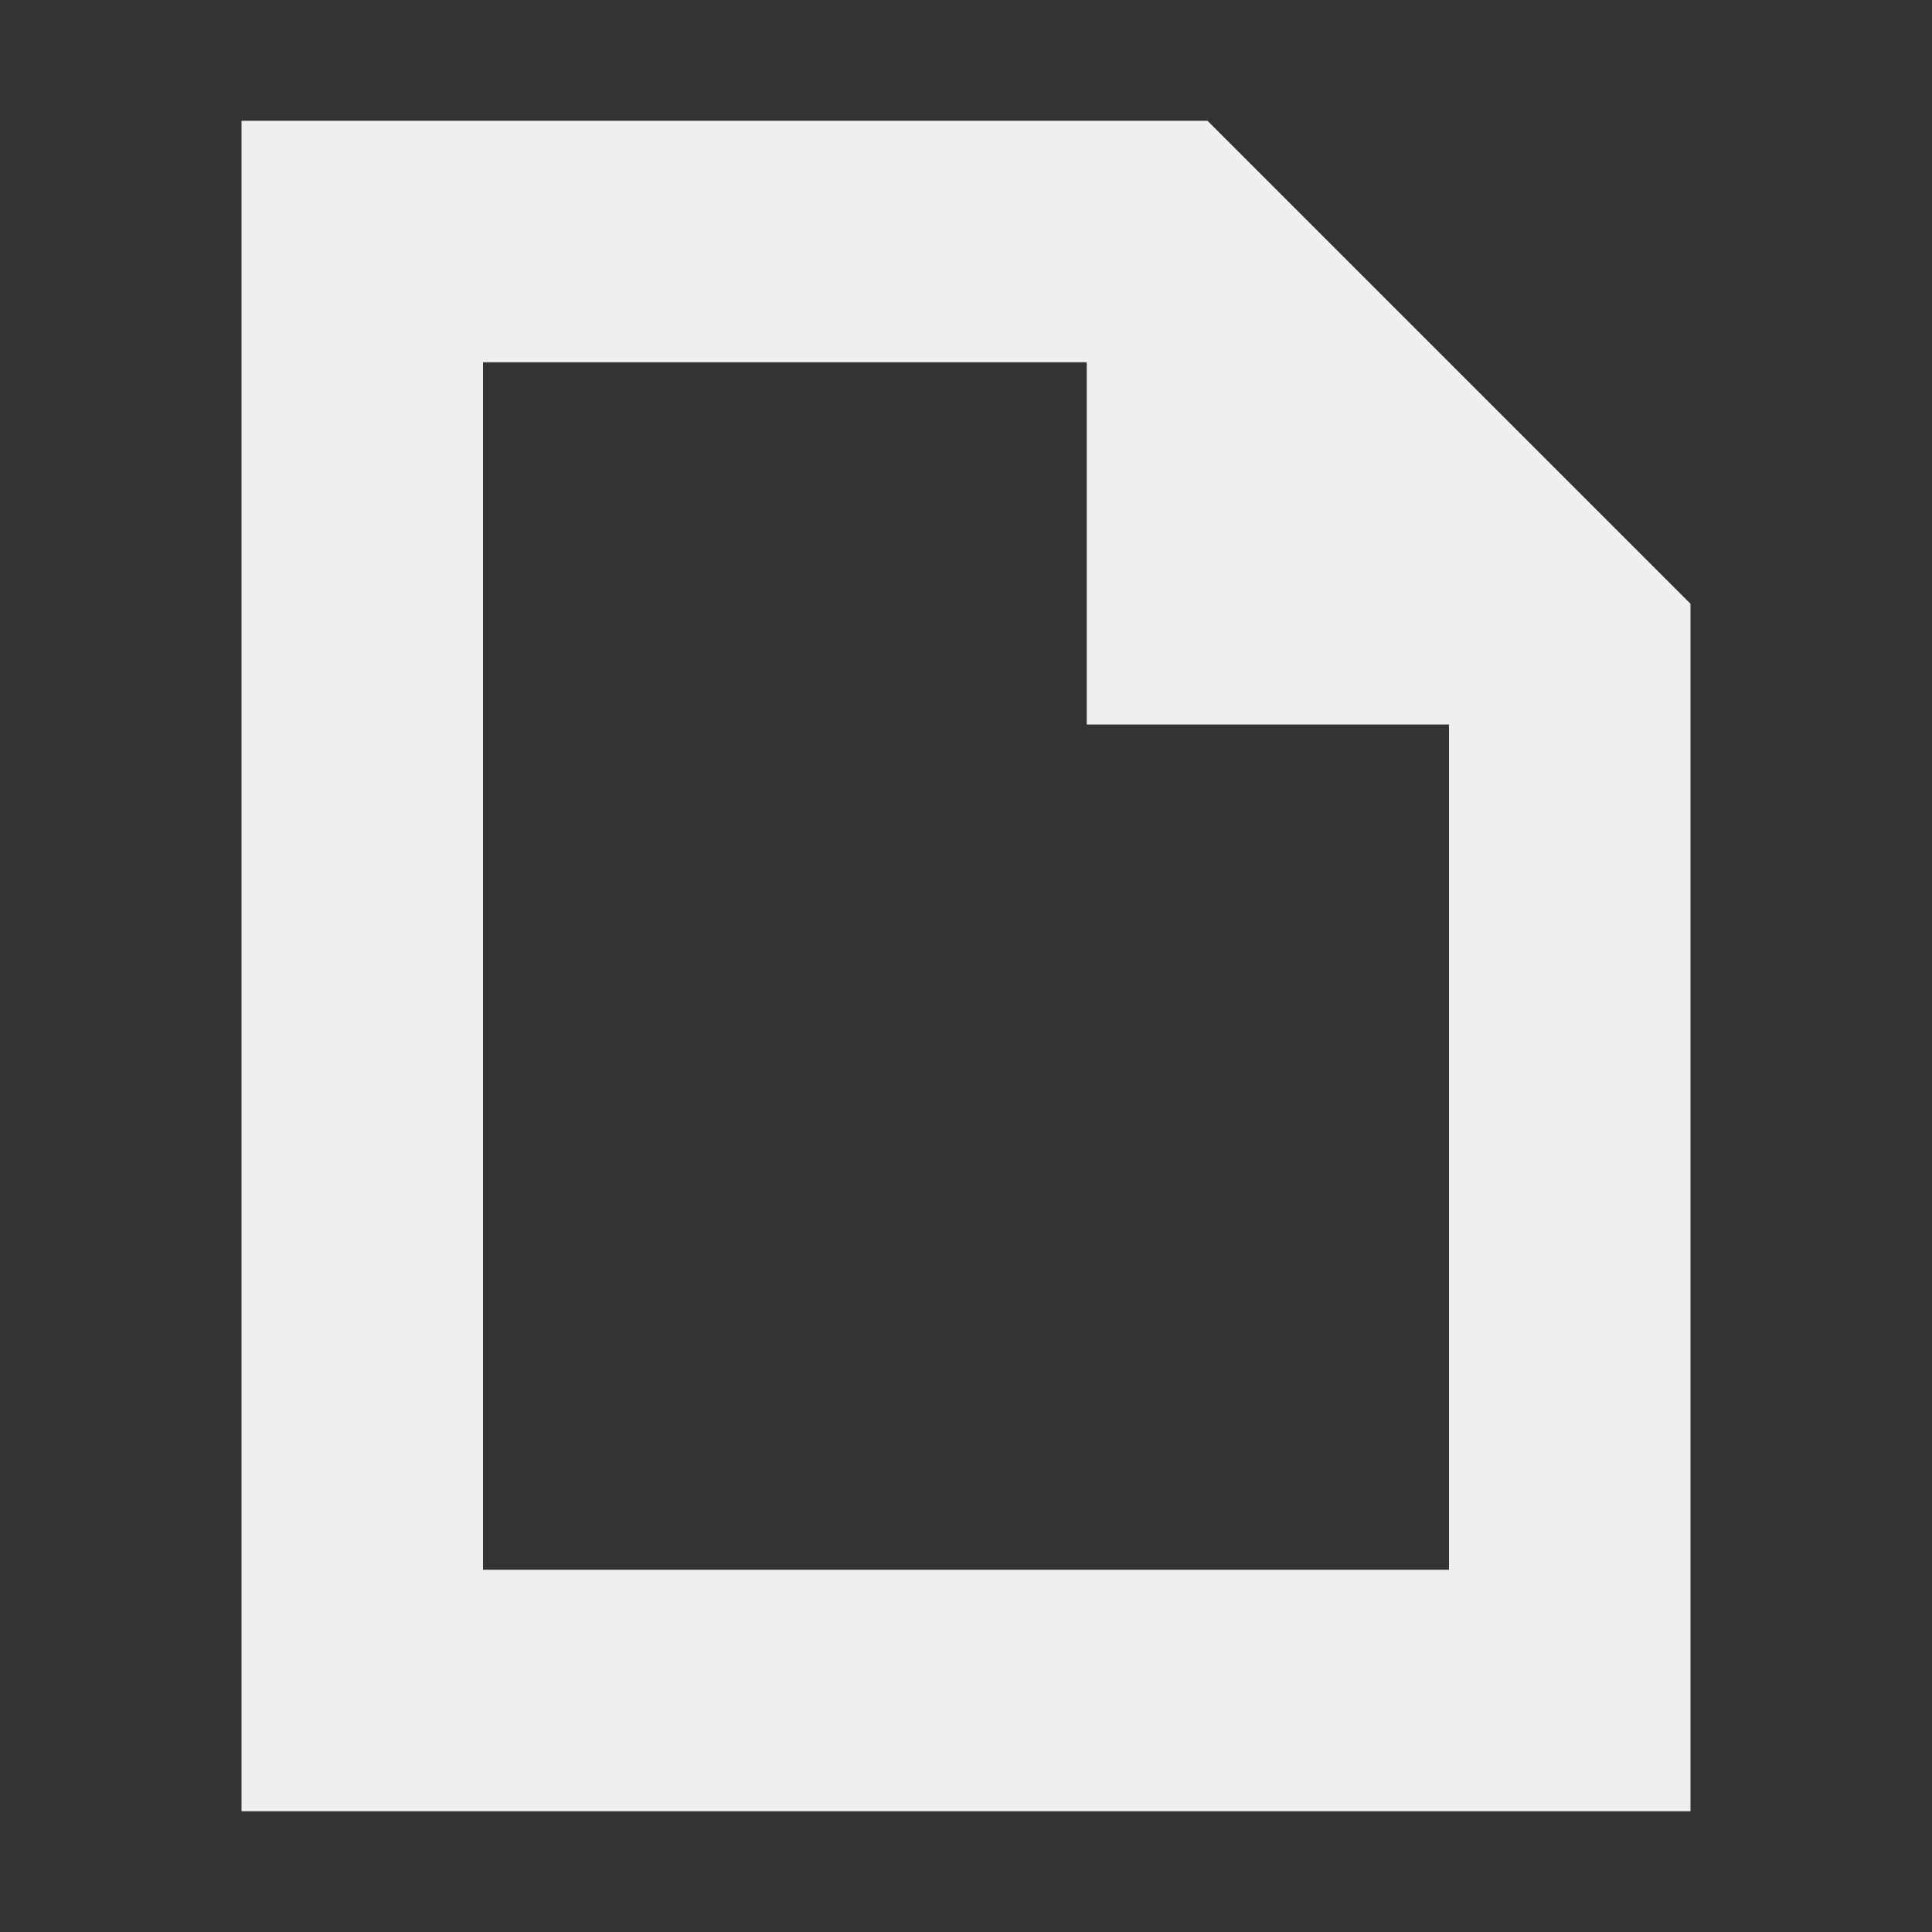 <svg viewBox="0 0 16 16" xmlns="http://www.w3.org/2000/svg"><rect x="0" y="0" width="16" height="16" fill="#333333" stroke="none"/><path d="m2 1v14h12v-10l-4-4zm2 2h5v3h3v7h-8z" fill="#efefef"/></svg>